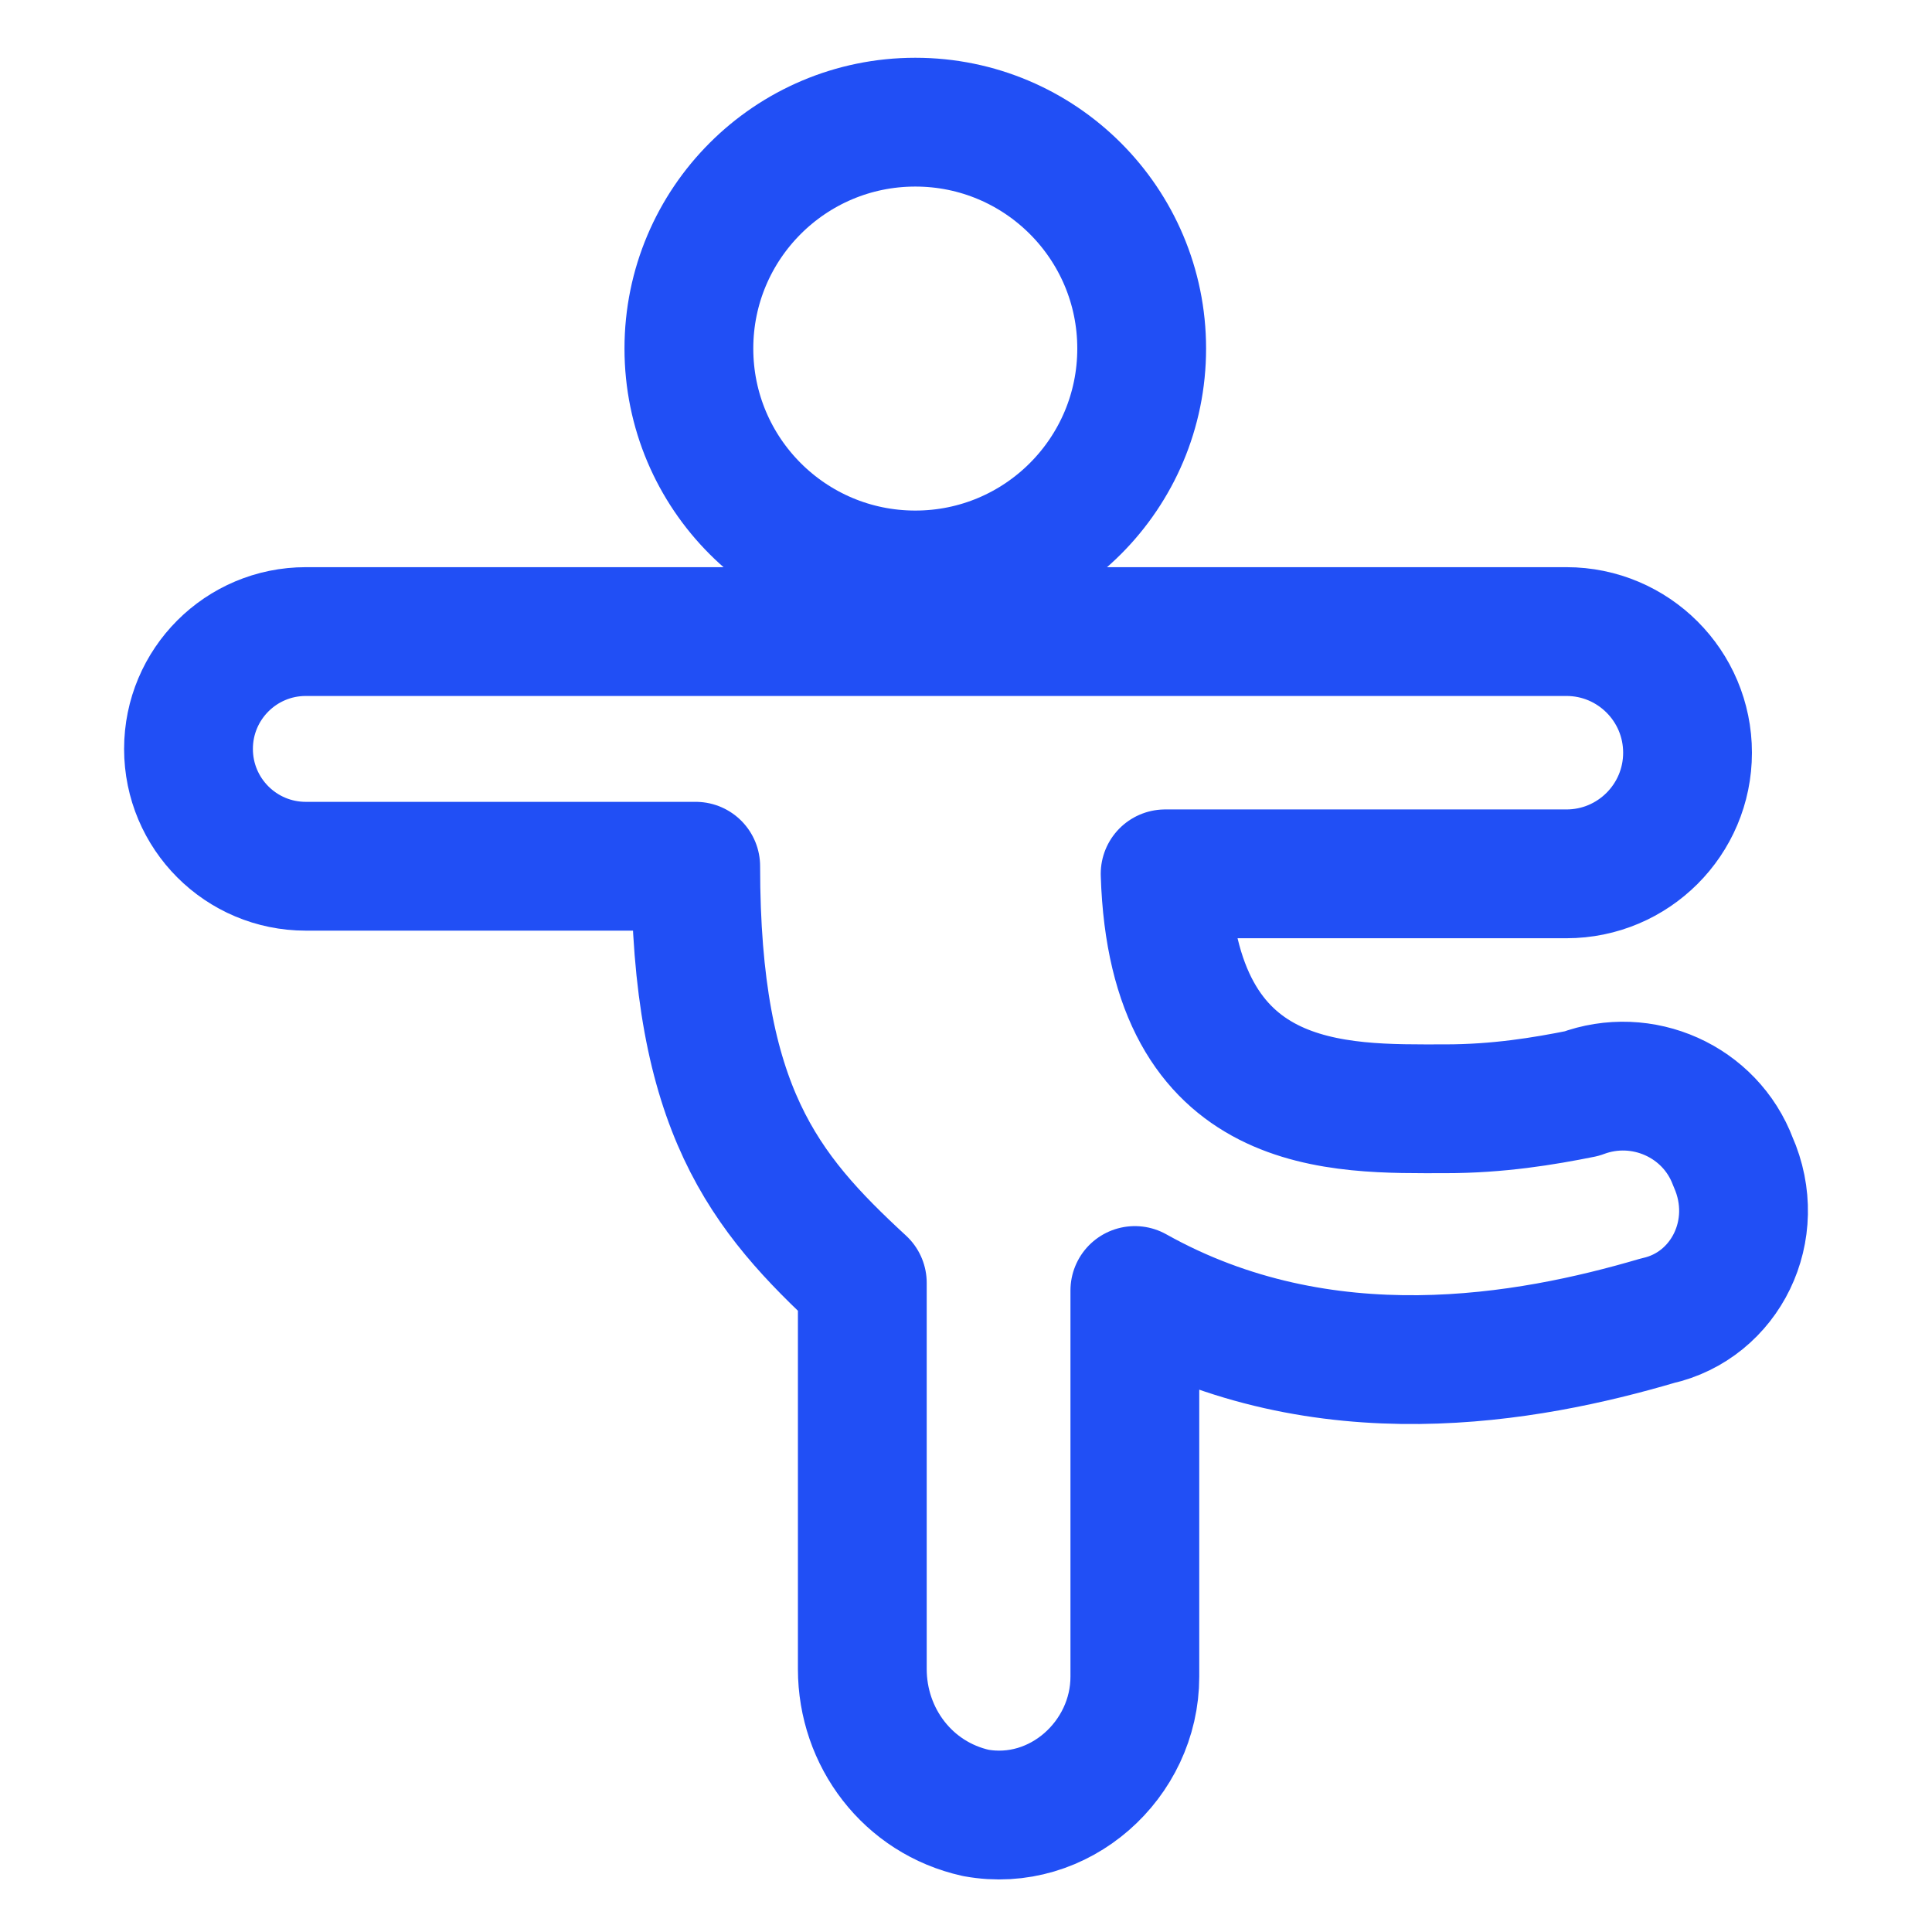 <svg width="30" height="30" viewBox="0 0 30 30" fill="none" xmlns="http://www.w3.org/2000/svg">
<path d="M14.213 8.928C16.154 8.928 17.728 7.354 17.728 5.412C17.728 3.471 16.154 1.897 14.213 1.897C12.271 1.897 10.697 3.471 10.697 5.412C10.697 7.354 12.271 8.928 14.213 8.928Z" stroke="#214FF5" stroke-width="2" stroke-miterlimit="10" stroke-linecap="round" stroke-linejoin="round"/>
<path d="M24.558 16.982C25.499 16.63 26.557 17.1 26.91 18.04C27.38 19.098 26.792 20.274 25.734 20.509C23.735 21.097 20.561 21.685 17.622 20.039V26.035C17.622 27.328 16.446 28.386 15.153 28.151C14.095 27.916 13.39 26.975 13.39 25.917V19.921C11.861 18.511 10.803 17.214 10.803 13.451H4.749C3.742 13.451 2.927 12.636 2.927 11.629C2.927 10.623 3.742 9.807 4.749 9.807H24.323C25.362 9.807 26.204 10.649 26.204 11.688C26.204 12.727 25.362 13.569 24.323 13.569H18.092C18.21 17.331 20.796 17.217 22.442 17.217C23.265 17.217 23.97 17.1 24.558 16.982Z" stroke="#214FF5" stroke-width="2" stroke-miterlimit="10" stroke-linecap="round" stroke-linejoin="round"/>
</svg>
